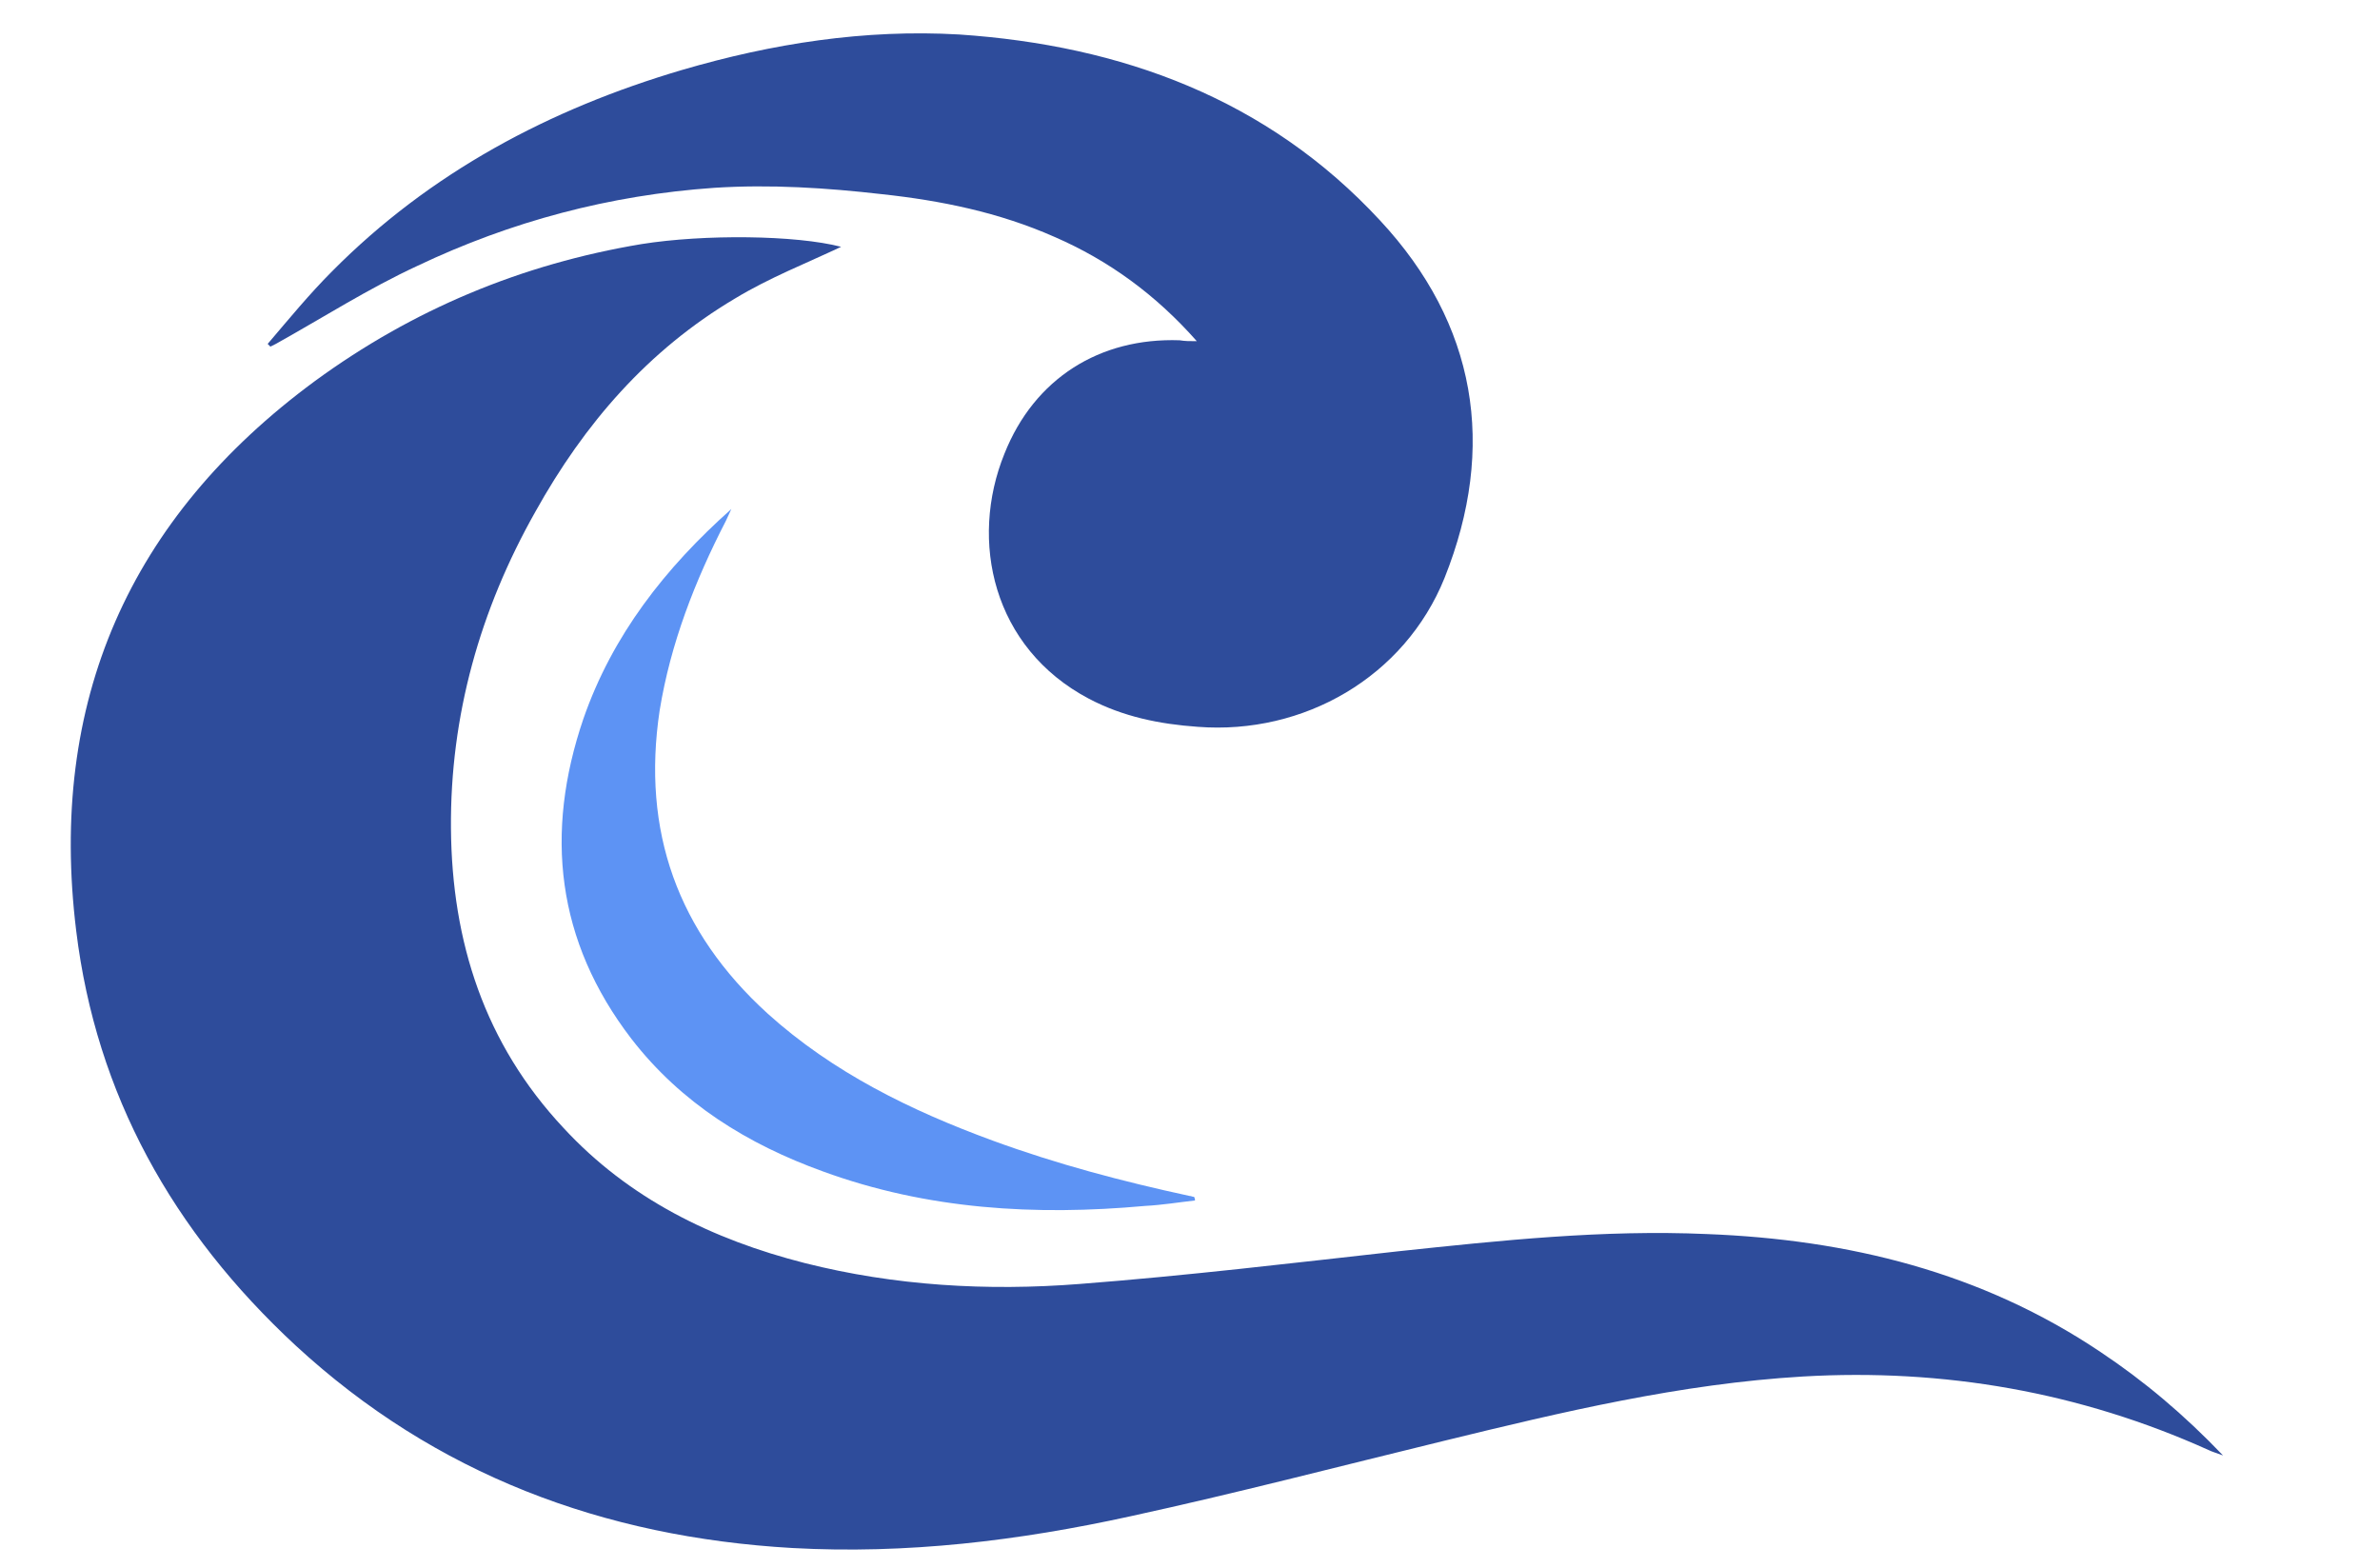 <svg xml:space="preserve" style="enable-background:new 0 0 262.3 172.8;" viewBox="0 0 262.3 172.8" y="0px" x="0px" xmlns:xlink="http://www.w3.org/1999/xlink" xmlns="http://www.w3.org/2000/svg" id="Layer_1" version="1.1">
<style type="text/css">
	.st0{fill:#2E4C9B;}
	.st1{fill:#5D93F4;}
</style>
<path d="M319.8,125.7l-3.1,0.8c-0.4-1.3-1.3-1.9-2.8-1.9c-1.4,0-2.1,0.4-2.1,1.3c0,0.3,0.1,0.6,0.4,0.8
	c0.3,0.2,0.9,0.4,2,0.5c1.6,0.2,2.9,0.5,3.6,0.8c0.8,0.3,1.4,0.8,1.9,1.4c0.5,0.7,0.7,1.5,0.7,2.5c0,1.5-0.6,2.7-1.7,3.6
	c-1.1,0.9-2.7,1.4-4.7,1.4c-3.7,0-5.8-1.4-6.6-4.3l3.6-0.5c0.3,1.3,1.4,1.9,3.2,1.9c0.7,0,1.3-0.1,1.8-0.4c0.5-0.3,0.7-0.6,0.7-1
	c0-0.7-0.5-1.1-1.6-1.2c-2.9-0.4-4.8-0.9-5.7-1.7c-0.9-0.8-1.4-1.8-1.4-3.2c0-1.4,0.5-2.5,1.6-3.4c1.1-0.9,2.6-1.3,4.5-1.3
	c1.5,0,2.7,0.3,3.6,0.9C318.6,123.4,319.3,124.3,319.8,125.7z" class="st0"></path>
<g>
	<path d="M92.7,27.2c-3.8,1.8-7.9,3.4-11.7,5.7c-9.6,5.7-16.6,13.8-22,23.5c-6.1,10.8-9.4,22.5-9.3,34.9
		c0.1,12.5,3.7,23.7,12.4,33c7.2,7.8,16.4,12.3,26.6,14.9c9.9,2.5,20.1,3.1,30.3,2.3c11.7-0.9,23.4-2.3,35.1-3.6
		c11.3-1.2,22.6-2.4,34-1.9c15.6,0.6,30.3,4.2,43.4,13c4.8,3.2,9.2,6.9,13.5,11.4c-0.8-0.3-1.2-0.4-1.6-0.6
		c-14.2-6.4-29.2-9-44.7-8.1c-13.5,0.8-26.5,3.9-39.6,7.1c-11.5,2.8-23,5.8-34.5,8.3c-12.3,2.7-24.7,4.2-37.3,3.5
		c-20.8-1.2-39.3-8.1-54.7-22.3C19,135.7,10.6,120.6,8.4,102.6C5.3,77.4,14.2,57.1,34.7,42c10.8-7.9,22.8-12.9,36-15.1
		C77.6,25.8,87.7,25.9,92.7,27.2z" class="st0"></path>
	<path d="M131.9,37.6c-4.5-5.1-9.7-8.9-15.7-11.5c-6.1-2.7-12.5-4-19-4.7c-6.1-0.7-12.3-1.1-18.5-0.7
		c-11.5,0.8-22.4,3.7-32.7,8.6c-5.4,2.5-10.4,5.7-15.6,8.6c-0.2,0.1-0.4,0.2-0.6,0.3c-0.1-0.1-0.2-0.2-0.3-0.3
		c2.3-2.7,4.6-5.5,7.1-8C47.4,19,60.6,12,75.2,7.7c9.9-2.9,20.1-4.5,30.5-3.9c17.9,1.2,34,7.1,46.4,20.5
		c10.6,11.4,12.9,24.9,7.1,39.4c-4.4,10.9-15.5,17.3-27.2,16.4c-4.2-0.3-8.2-1.1-12-3.1c-10.6-5.6-13.2-17.4-9.3-27
		c3.3-8.3,10.5-12.8,19.3-12.5C130.6,37.6,131.1,37.6,131.9,37.6z" class="st0"></path>
	<path d="M131.7,132.3c-1.8,0.2-3.6,0.5-5.5,0.6c-12.1,1.1-24,0.4-35.5-3.8c-8.3-3-15.6-7.5-21.1-14.6
		c-8.3-10.8-9.6-22.7-5.3-35.3c3.2-9.2,9-16.6,16.3-23.1c-0.2,0.4-0.4,0.9-0.6,1.3c-3.4,6.6-6.1,13.5-7.3,20.9
		c-2,13.3,2,24.4,11.9,33.4c7.2,6.5,15.8,10.7,24.8,14c7.1,2.6,14.3,4.5,21.7,6.1c0.2,0,0.3,0.1,0.5,0.1
		C131.7,132.1,131.7,132.2,131.7,132.3z" class="st1"></path>
</g>
</svg>
